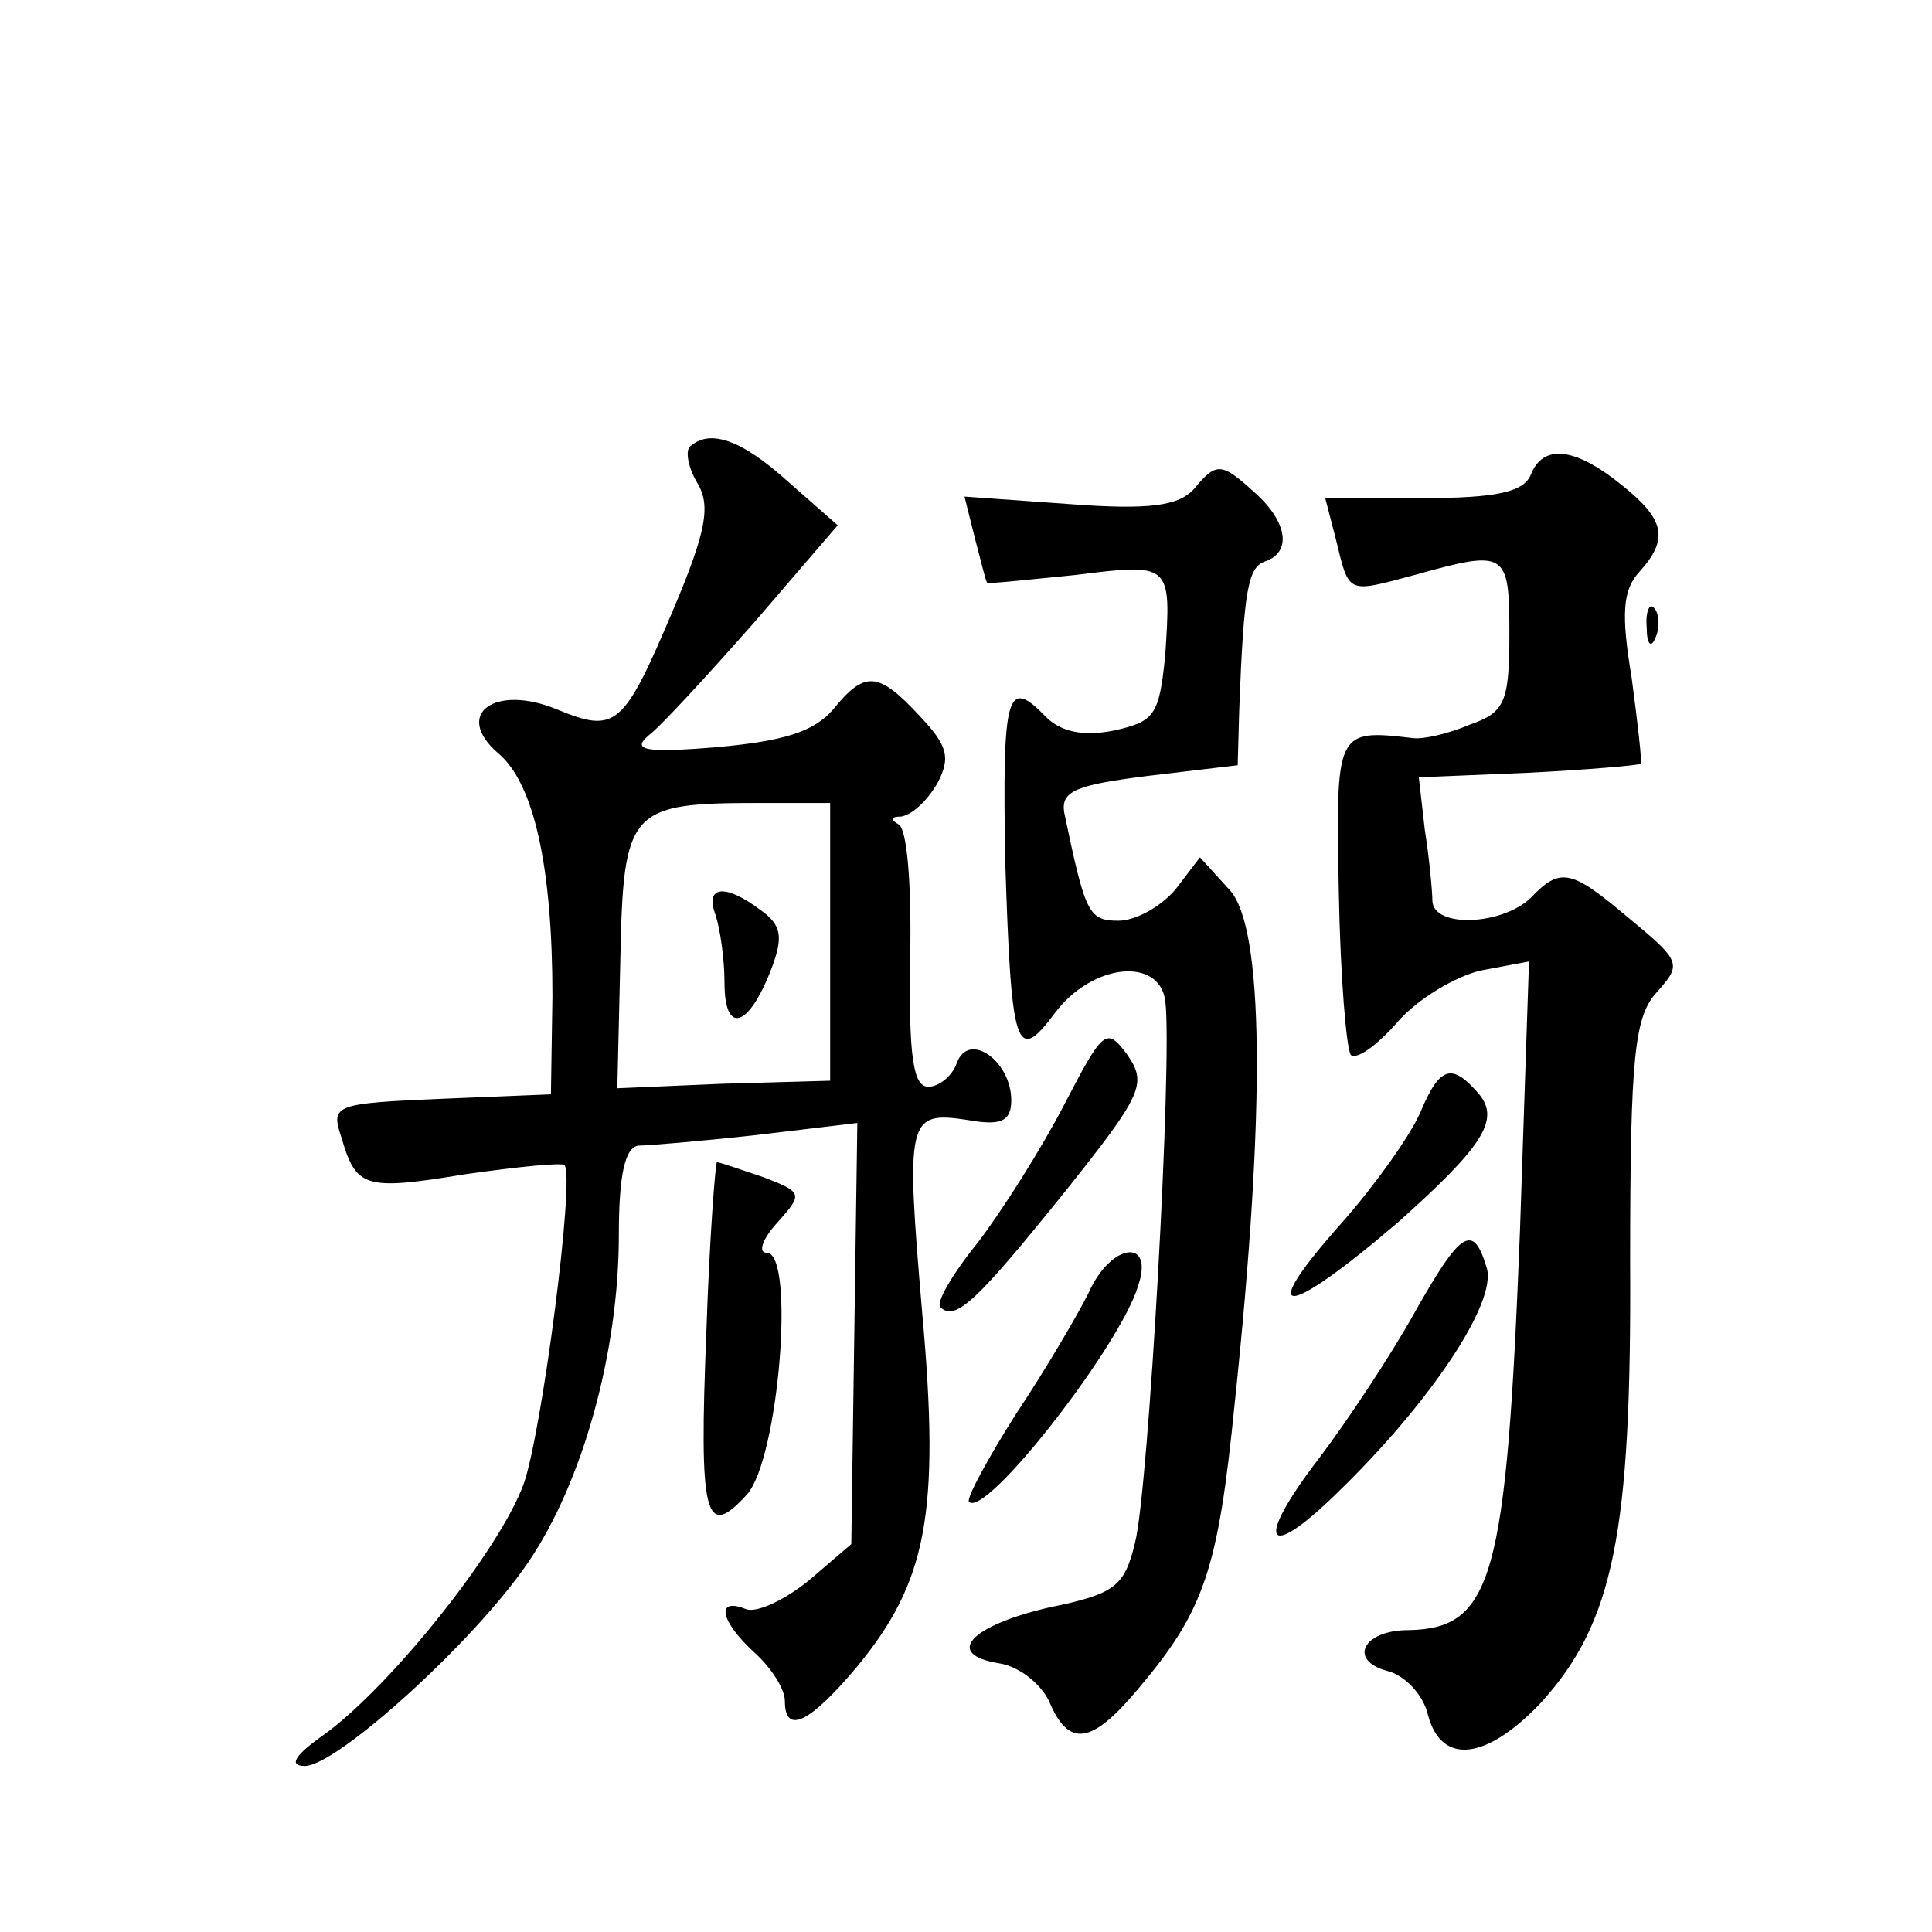 <?xml version="1.0" standalone="no"?>
<!DOCTYPE svg PUBLIC "-//W3C//DTD SVG 20010904//EN"
 "http://www.w3.org/TR/2001/REC-SVG-20010904/DTD/svg10.dtd">
<svg version="1.0" xmlns="http://www.w3.org/2000/svg"
 width="128pt" height="128pt" viewBox="0 0 128 128"
 preserveAspectRatio="xMidYMid meet">
<g transform="translate(0,128) scale(0.1,-0.1)"
fill="#0" stroke="none">
<path d="M457 984 c-3 -3 -1 -14 5 -24 9 -15 6 -32 -16 -84 -33 -78 -38 -82 -77
-66 -41 17 -69 -3 -39 -29 24 -20 36 -76 36 -161 l-1 -65 -73 -3 c-70 -3 -73 -4
-66 -25 10 -34 15 -36 82 -25 35 5 65 8 66 6 7 -8 -15 -177 -27 -211 -16 -44 -88
-134 -132 -166 -20 -14 -24 -21 -13 -21 21 0 112 82 148 135 36 53 60 139 60 217
0 39 4 58 13 59 6 0 42 3 78 7 l67 8 -2 -139 -2 -140 -28 -24 c-16 -13 -35 -22
-42 -19 -20 8 -17 -8 6 -29 11 -10 20 -24 20 -32 0 -23 17 -14 48 23 46 56 55 101
43 234 -11 129 -10 134 30 128 22 -4 29 -1 29 13 0 26 -28 46 -36 25 -3 -9 -12
-16 -19 -16 -10 0 -13 20 -12 85 1 49 -2 87 -8 89 -5 3 -5 5 2 5 7 1 17 10 24 22
9 17 7 25 -12 45 -27 29 -36 30 -57 4 -13 -15 -33 -21 -77 -25 -48 -4 -57 -2 -45
8 8 6 40 41 70 75 l55 64 -33 29 c-31 28 -52 35 -65 23z m93 -328 l0 -92 -71 -2
-70 -3 2 86 c2 99 6 103 92 103 l47 0 0 -92z M474 674 c3 -9 6 -29 6 -45 0 -35
16 -30 31 9 8 21 7 29 -7 39 -24 18 -37 16 -30 -3z M1014 965 c-5 -11 -23 -15 -71
-15 l-65 0 7 -27 c9 -37 7 -36 52 -24 61 17 63 16 63 -39 0 -45 -3 -52 -26 -60
-14 -6 -31 -10 -38 -9 -51 6 -51 5 -49 -102 1 -56 5 -104 8 -108 4 -3 17 6 31 22
13 15 38 30 55 34 l32 6 -6 -179 c-9 -230 -18 -263 -74 -264 -30 0 -40 -20 -14
-27 12 -3 24 -16 27 -29 9 -34 39 -30 75 8 48 53 60 112 59 292 0 138 3 163 18
179 16 18 16 20 -18 48 -39 33 -46 35 -66 14 -19 -18 -64 -20 -65 -2 0 6 -2 28
-5 47 l-4 35 72 3 c40 2 74 5 75 6 1 1 -2 27 -6 57 -7 42 -6 58 5 70 20 22 17 35
-12 58 -31 25 -52 27 -60 6z M791 956 c-10 -11 -29 -14 -82 -10 l-70 5 7 -28 c4
-15 7 -28 8 -29 1 -1 27 2 58 5 64 8 64 8 60 -53 -4 -40 -7 -44 -34 -50 -20 -4
-35 -1 -45 9 -26 27 -29 16 -27 -96 4 -124 7 -135 33 -100 25 33 69 37 73 8 5 -37
-11 -324 -20 -359 -7 -29 -13 -34 -57 -43 -52 -12 -70 -31 -33 -37 13 -2 27 -13
33 -25 13 -31 28 -29 59 8 44 52 53 79 64 189 21 199 19 315 -3 340 l-20 22 -16
-21 c-10 -12 -27 -21 -38 -21 -20 0 -22 5 -36 72 -2 14 8 18 56 24 l59 7 1 36 c3
81 6 95 17 99 18 6 15 26 -6 45 -23 21 -26 21 -41 3z M1091 864 c0 -11 3 -14 6
-6 3 7 2 16 -1 19 -3 4 -6 -2 -5 -13z M705 548 c-15 -29 -41 -70 -57 -91 -17 -21
-28 -40 -25 -43 10 -10 25 5 83 77 51 64 54 71 41 90 -14 19 -16 17 -42 -33z M941
543 c-7 -16 -30 -48 -51 -72 -59 -66 -40 -66 36 -1 56 50 68 68 54 85 -18 21 -26
19 -39 -12z M468 398 c-5 -123 -1 -139 27 -108 21 24 32 160 13 160 -6 0 -3 9 7
20 17 19 17 20 -9 30 -15 5 -29 10 -31 10 -1 0 -5 -51 -7 -112z M937 410 c-15 -27
-44 -71 -63 -96 -43 -56 -36 -70 12 -23 61 59 106 126 99 149 -9 30 -17 25 -48
-30z M721 423 c-7 -14 -28 -50 -48 -80 -19 -30 -33 -56 -31 -58 11 -11 100 103
112 143 11 32 -18 29 -33 -5z"/>
</g>
</svg>
